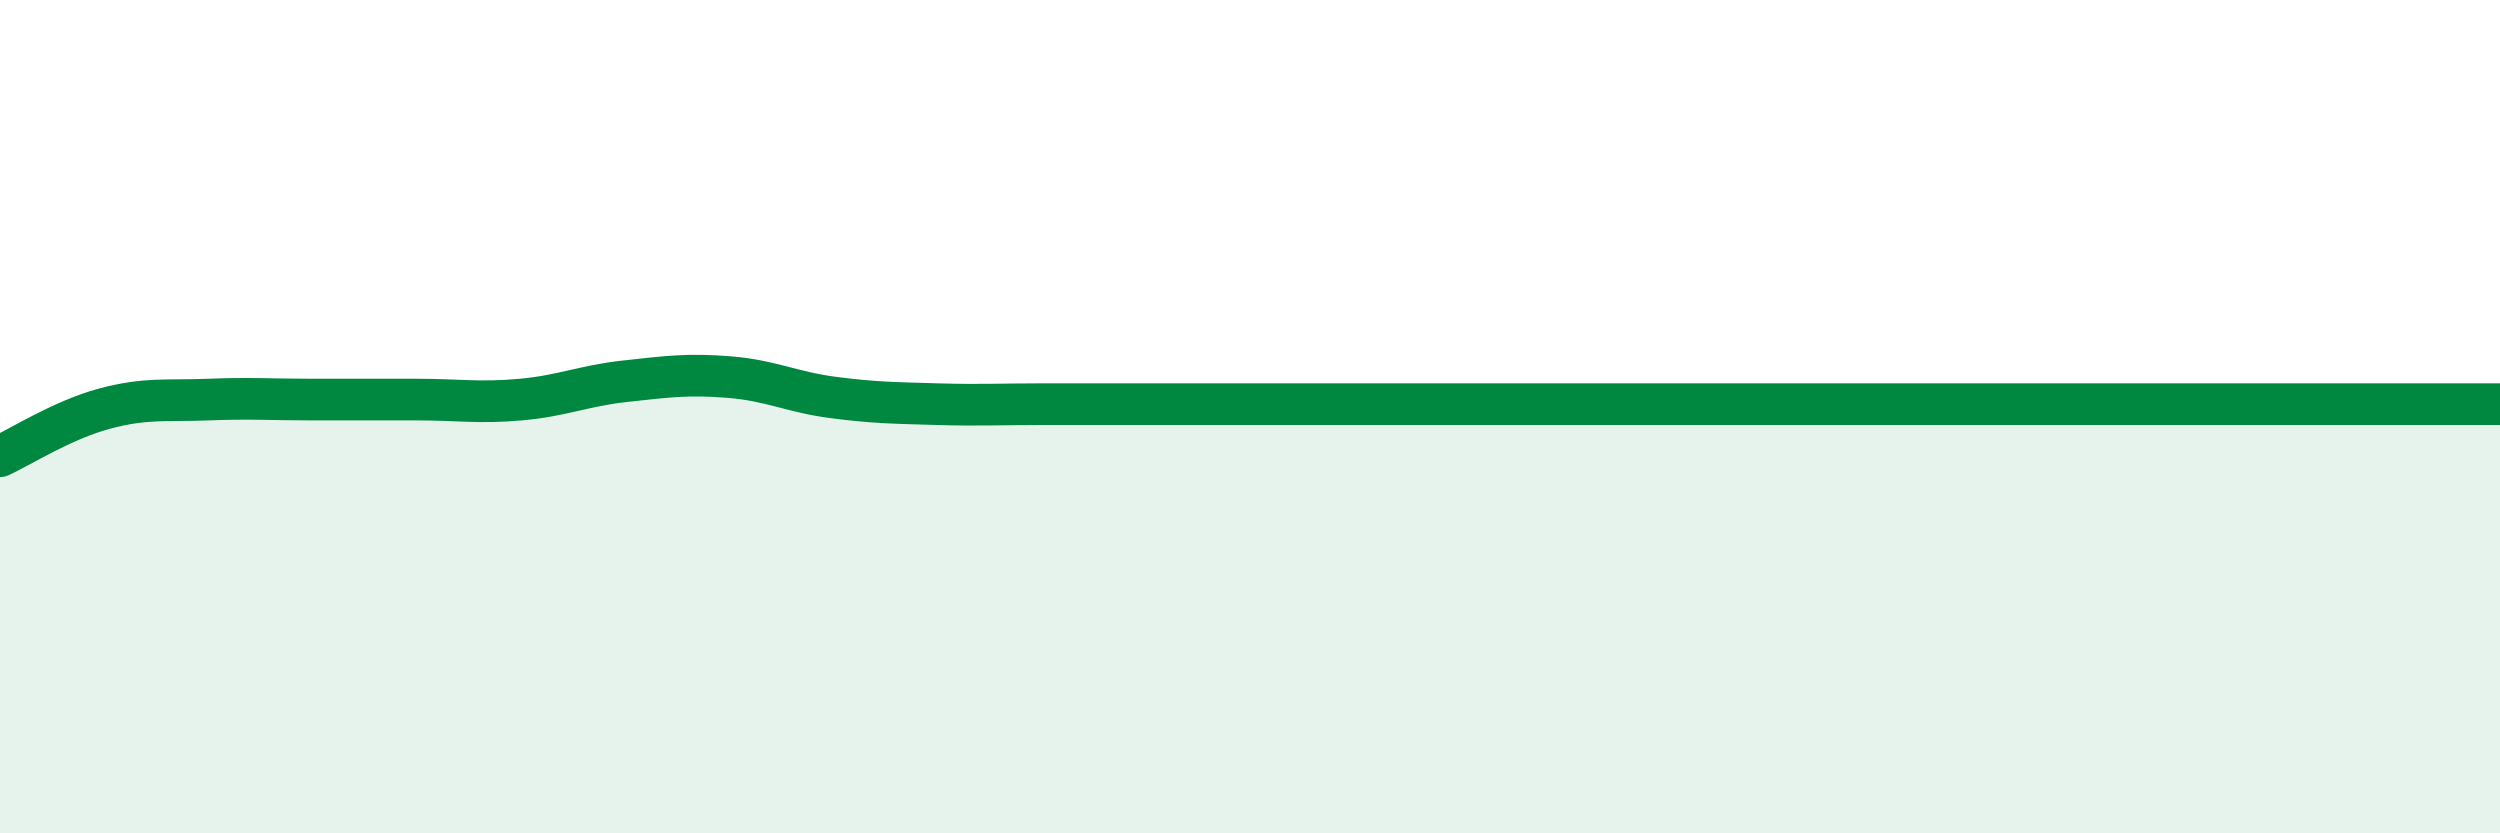 
    <svg width="60" height="20" viewBox="0 0 60 20" xmlns="http://www.w3.org/2000/svg">
      <path
        d="M 0,10.95 C 0.5,10.72 1.5,10.08 2.5,9.81 C 3.5,9.54 4,9.63 5,9.59 C 6,9.55 6.5,9.59 7.5,9.59 C 8.5,9.59 9,9.59 10,9.59 C 11,9.59 11.5,9.68 12.5,9.59 C 13.5,9.5 14,9.26 15,9.15 C 16,9.04 16.5,8.97 17.5,9.05 C 18.5,9.13 19,9.41 20,9.54 C 21,9.67 21.5,9.67 22.5,9.7 C 23.5,9.73 24,9.7 25,9.7 C 26,9.7 26.5,9.7 27.5,9.7 C 28.5,9.7 29,9.7 30,9.7 C 31,9.7 31.5,9.7 32.5,9.7 C 33.5,9.7 34,9.7 35,9.7 C 36,9.7 36.5,9.7 37.5,9.7 C 38.5,9.7 39,9.7 40,9.7 C 41,9.7 41.5,9.7 42.5,9.7 C 43.5,9.7 44,9.7 45,9.7 C 46,9.7 46.5,9.7 47.5,9.7 C 48.5,9.7 49,9.7 50,9.7 C 51,9.7 51.5,9.7 52.5,9.7 C 53.5,9.7 53.5,9.7 55,9.7 C 56.5,9.7 59,9.7 60,9.7L60 20L0 20Z"
        fill="#008740"
        opacity="0.1"
        stroke-linecap="round"
        stroke-linejoin="round"
      />
      <path
        d="M 0,10.95 C 0.5,10.72 1.5,10.08 2.5,9.81 C 3.5,9.54 4,9.63 5,9.59 C 6,9.55 6.5,9.59 7.5,9.59 C 8.5,9.59 9,9.59 10,9.59 C 11,9.59 11.5,9.68 12.5,9.59 C 13.5,9.5 14,9.26 15,9.15 C 16,9.04 16.5,8.97 17.5,9.05 C 18.5,9.13 19,9.41 20,9.54 C 21,9.67 21.5,9.67 22.5,9.7 C 23.5,9.73 24,9.7 25,9.7 C 26,9.7 26.5,9.7 27.5,9.7 C 28.5,9.7 29,9.7 30,9.7 C 31,9.7 31.5,9.7 32.5,9.7 C 33.5,9.7 34,9.7 35,9.7 C 36,9.7 36.5,9.7 37.5,9.7 C 38.5,9.7 39,9.7 40,9.7 C 41,9.7 41.5,9.7 42.5,9.7 C 43.5,9.7 44,9.7 45,9.7 C 46,9.7 46.5,9.7 47.5,9.7 C 48.5,9.7 49,9.7 50,9.7 C 51,9.7 51.5,9.7 52.5,9.7 C 53.5,9.7 53.5,9.7 55,9.7 C 56.5,9.7 59,9.7 60,9.7"
        stroke="#008740"
        stroke-width="1"
        fill="none"
        stroke-linecap="round"
        stroke-linejoin="round"
      />
    </svg>
  